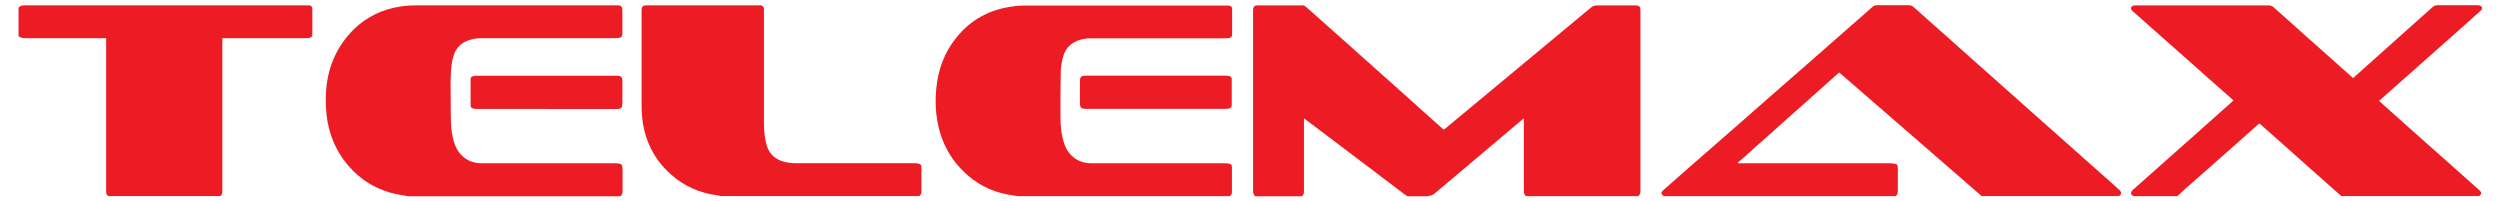 <?xml version="1.0" encoding="UTF-8"?>
<svg xmlns="http://www.w3.org/2000/svg" version="1.1" viewBox="0 0 2682.8 216">
  <defs>
    <style>
      .cls-1 {
        fill: #ed1c24;
      }
    </style>
  </defs>
  <!-- Generator: Adobe Illustrator 28.6.0, SVG Export Plug-In . SVG Version: 1.2.0 Build 709)  -->
  <g>
    <g id="Layer_1">
      <g>
        <path class="cls-1" d="M1347,210.5c-1.7-1.5-2.3-3.4-2.3-5.7,0-64.5,0-128.9,0-193.4,0-.4,0-.8,0-1.2.3-3.2,1.5-4.4,4.7-4.4,16.1,0,32.2,0,48.2,0,1.6,0,3,.6,4.1,1.7,8.2,7.3,16.4,14.6,24.7,22,8.7,7.8,17.4,15.5,26.1,23.2,7.8,7,15.6,13.9,23.4,20.9,7.9,7.1,15.9,14.1,23.8,21.2,7.1,6.4,14.3,12.8,21.4,19.2,7.7,6.9,15.5,13.8,23.2,20.7,1.2,1.1,2.4,2.1,3.5,3.2,1.5,1.4,1.5,1.4,3.2,0,7.9-6.5,15.7-13,23.6-19.6,29-24.1,58.1-48.2,87.1-72.3,15.2-12.6,30.3-25.2,45.5-37.8,1.9-1.6,3.9-2.4,6.5-2.4,13.7.1,27.4,0,41,0,4.5,0,5.7,1.2,5.7,5.6,0,64.5,0,128.9,0,193.4,0,2.3-.5,4.2-2.3,5.7h-120.5c-2-1.5-2.3-3.5-2.3-5.8,0-24.8,0-49.7,0-74.5,0-.9,0-1.8-.1-3.1-1,.8-1.7,1.4-2.4,1.9-11.8,9.9-23.6,19.8-35.3,29.8-19.5,16.4-38.9,32.8-58.4,49.2-1.6,1.3-3.2,2-5.2,2.1-.7,0-1.3.3-2,.5-7.2,0-14.4,0-21.6,0-1.3-.9-2.6-1.8-3.9-2.7-16.6-12.5-33.1-25.1-49.7-37.6-18.3-13.8-36.6-27.6-54.9-41.5-.7-.5-1.4-.9-2.5-1.7v3.4c0,24.8,0,49.7,0,74.5,0,2.2-.2,4.3-2.4,5.6h-50.4Z"/>
        <path class="cls-1" d="M1785.2,210.5c-3-2.7-3-4,.2-6.9,8-7.1,16-14.1,24.1-21.2,10-8.7,20-17.4,29.9-26.1,10-8.8,20.1-17.5,30.1-26.3,11.9-10.5,23.9-20.9,35.8-31.4,12.4-10.9,24.9-21.7,37.3-32.6,10.6-9.2,21.1-18.5,31.7-27.8,11.7-10.3,23.4-20.5,35.1-30.8,1.4-1.3,3-1.8,5-1.8,11.2,0,22.4,0,33.6,0,2.2,0,4,.6,5.7,2.1,4.6,4.1,9.2,8.2,13.8,12.3,8.3,7.4,16.6,14.7,24.9,22.1,7.6,6.8,15.3,13.6,22.9,20.4,6.9,6.1,13.7,12.2,20.6,18.3,7.7,6.8,15.4,13.7,23.1,20.5,6.7,6,13.5,12,20.2,18,7.6,6.8,15.3,13.6,22.9,20.3,6.9,6.1,13.7,12.2,20.6,18.3,7.7,6.8,15.4,13.7,23.1,20.5,6.8,6,13.6,12.1,20.4,18.1,2.7,2.4,5.4,4.8,8,7.2.5.5,1.1,1,1.4,1.6,1.1,1.7.7,3.4-.9,4.5-.3.2-.6.4-.9.6h-147.3c-.6-.6-1.3-1.1-1.9-1.7-11.1-9.7-22.3-19.4-33.4-29-18.4-16-36.9-32-55.3-48-19.5-17-39-33.9-58.6-50.8-1.2-1-2.4-2-3.7-3.1-36.4,32.4-72.5,64.6-108.7,96.8,0,.2.1.4.2.6h3c53.4,0,106.9,0,160.3,0,1.3,0,2.5.1,3.8.3,3.6.5,4.4,1.4,4.4,4.9,0,8.1,0,16.1,0,24.2,0,2.4-.4,4.4-2.3,5.9h-249.1Z"/>
        <path class="cls-1" d="M2289.2,210.5c0,0,0-.2-.1-.2-2.9-2-3-4.1-.3-6.5,11.4-10.1,22.8-20.3,34.2-30.4,10.5-9.3,21-18.6,31.5-27.9,8.4-7.4,16.7-14.9,25-22.3,5.4-4.8,10.9-9.6,16.3-14.5.2-.2.4-.4.8-.8-.4-.5-.8-1-1.2-1.4-8.7-7.7-17.5-15.4-26.2-23.1-8.9-7.9-17.8-15.8-26.7-23.7-8.1-7.1-16.2-14.2-24.2-21.4-8.9-7.9-17.8-15.8-26.7-23.7-1.1-1-2.2-1.9-3.3-2.8-1-1-1.8-2.1-1.4-3.6.4-1.5,1.7-2,3.1-2.3.7-.2,1.4-.1,2.1-.1,47.5,0,95,0,142.5,0,2.2,0,3.9.8,5.4,2.1,4.6,4.1,9.3,8.3,13.9,12.4,7.1,6.3,14.2,12.7,21.2,19,7.1,6.3,14.2,12.6,21.3,18.9,8.6,7.6,17.2,15.3,25.7,22.9.9.8,1.9,1.7,3,2.7,2.3-2,4.4-3.9,6.5-5.8,8.6-7.7,17.3-15.4,25.9-23.1,7.7-6.8,15.4-13.7,23-20.6,7.9-7.1,15.9-14.1,23.8-21.2,1.9-1.7,3.8-3.4,5.7-5.1,1.7-1.6,3.6-2.4,6-2.4,14,0,28,0,42,0,2.1,0,4,.3,5.4,2v2.4c-1.1,1.1-2,2.2-3.2,3.2-8.9,7.9-17.8,15.8-26.6,23.7-8.1,7.2-16.2,14.4-24.4,21.6-8.2,7.3-16.5,14.6-24.7,21.9-7.5,6.6-14.9,13.2-22.4,19.8-3,2.6-5.9,5.3-9.1,8.1,1.7,1.6,3.3,3,4.9,4.4,6.9,6.2,13.8,12.3,20.7,18.5,9,8,18,16,27,24,8.2,7.3,16.4,14.6,24.7,21.9,10,8.9,20,17.8,30,26.7,3.1,2.8,3.1,3.9.2,6.6-49.3,0-98.6,0-147.8,0-.9-.7-1.7-1.4-2.6-2.1-2.3-2-4.5-4-6.8-6-9.1-8.1-18.3-16.2-27.4-24.3-8.3-7.4-16.6-14.7-24.8-22.1-6.9-6.1-13.8-12.3-20.8-18.4-1.9-1.7-3.8-3.3-5.7-5-.9.7-1.6,1.2-2.2,1.8-7.4,6.6-14.8,13.1-22.2,19.7-10.2,9-20.4,18.1-30.7,27.1-8.2,7.2-16.4,14.5-24.6,21.7-2.8,2.5-5.6,5.1-8.4,7.7-15.8,0-31.7,0-47.5,0Z"/>
        <path class="cls-1" d="M437.5,210.5c-1.8-.3-3.5-.7-5.3-1-9.4-1.3-18.4-3.8-27-7.8-10.2-4.7-19.2-11.2-27-19.1-14.1-14.4-22.9-31.6-26.6-51.5-2-10.9-2.4-21.9-1.7-32.9.9-14.2,4.2-27.9,10.7-40.7,4.1-8.1,9.2-15.5,15.4-22.2,7.6-8.4,16.5-15,26.7-20,9.1-4.5,18.8-7.2,28.8-8.6,5.9-.8,11.8-1,17.7-1,70.4,0,140.8,0,211.1,0,.6,0,1.1,0,1.7,0,4.8,0,5.9,1.1,5.9,6,0,7.8,0,15.7,0,23.5,0,.5,0,1,0,1.4-.3,2.8-1.2,3.8-4,4.1-1.6.2-3.2.3-4.8.3-47.7,0-95.3,0-143,0-5,0-9.9.9-14.5,2.7-7.5,2.9-12.4,8.3-14.8,15.9-1.5,4.8-2.3,9.8-2.7,14.8-.9,10.6-.4,21.2-.4,31.8,0,8.2-.1,16.5.2,24.7.3,8.3,1.3,16.5,4.3,24.4,4.8,12.6,15.2,19.9,28.7,19.9,47.6,0,95.2,0,142.8,0,1.6,0,3.2.1,4.8.4,2.1.3,2.9,1,3.3,3.2.2.8.3,1.6.3,2.4,0,7.9,0,15.8,0,23.7,0,2.3-.5,4.2-2.3,5.7h-228Z"/>
        <path class="cls-1" d="M1092.2,210.5c-1.8-.3-3.5-.7-5.3-.9-17.8-2.3-33.7-9-47.4-20.6-12.6-10.6-22.1-23.6-28.1-39-3.4-8.7-5.4-17.7-6.5-26.9-.8-6.8-1-13.7-.7-20.5.9-20.2,5.8-39.2,17.5-56.1,13.8-20,32.4-32.9,56.3-38.1,7.7-1.7,15.4-2.5,23.3-2.5,71.6,0,143.2,0,214.8,0,1.2,0,2.4,0,3.6.3,1.8.5,2.5,1.5,2.5,3.3,0,9.3,0,18.5,0,27.8,0,1.9-1,3.1-3,3.4-1.6.3-3.2.4-4.8.4-48,0-96,0-144,0-5,0-9.9.9-14.5,2.7-7.9,3.1-12.8,9-15.1,17.1-1.5,5.4-2.4,10.9-2.5,16.5-.2,16.4-.5,32.7-.3,49.1.1,9.4,1,18.8,4.1,27.8,4.6,13.3,15.2,20.9,29.2,20.9,47.7,0,95.3,0,143,0,1.5,0,3,.2,4.5.4,2.3.3,3.2,1.4,3.2,3.7,0,9.1,0,18.2,0,27.3,0,1.9-1.2,2.8-2.3,3.9h-227.5Z"/>
        <path class="cls-1" d="M19.9,8.2c1.7-2.1,4-2.5,6.6-2.5,100.8,0,201.6,0,302.4,0,1,0,1.9,0,2.9,0,2.3.3,3.4,1.6,3.4,3.9,0,9.1,0,18.2,0,27.3,0,2.3-1,3.4-3.2,3.7-1.7.2-3.3.4-5,.4-28.3,0-56.6,0-85,0-1,0-2,0-3.4,0,0,1.2,0,2.2,0,3.2,0,36.4,0,72.7,0,109.1,0,17.3,0,34.5,0,51.8,0,2.2-.3,4.1-2.3,5.3h-120c-2-1.1-2.4-2.7-2.4-4.9,0-30.5,0-61,0-91.6,0-23.2,0-46.5,0-69.7,0-1,0-2,0-3.2h-3.4c-27.3,0-54.5,0-81.8,0-3.1,0-6.2-.1-8.8-2.2V8.2Z"/>
        <path class="cls-1" d="M774.4,210.5c-1.8-.3-3.7-.7-5.5-1-18.5-2.6-34.9-9.8-48.9-22.3-8.8-7.8-15.9-16.8-21.2-27.2-4.3-8.4-7.1-17.2-8.7-26.5-1.1-6.8-1.6-13.6-1.6-20.5,0-34,0-67.9,0-101.9,0-4.5,1.6-5.4,5.5-5.4,40.1,0,80.1,0,120.2,0,.6,0,1.3,0,1.9,0,2.3.2,3.6,1.6,3.7,3.9,0,.7,0,1.4,0,2.2,0,40.3,0,80.5,0,120.8,0,7.3.7,14.6,2.5,21.8,2.6,10.3,9.2,16.7,19.5,19.3,3.7.9,7.5,1.4,11.4,1.4,42.5,0,84.9,0,127.4,0,1.6,0,3.2.1,4.8.4,2.3.3,3.4,1.6,3.4,3.9,0,9,0,18.1,0,27.1,0,1.9-1.3,2.7-2.3,3.9h-212.1Z"/>
        <path class="cls-1" d="M586.1,116.9c-24.9,0-49.7,0-74.6,0-1.3,0-2.7-.1-4-.5-1.7-.4-2.5-1.5-2.5-3.3,0-9.3,0-18.7,0-28,0-1.8.8-2.9,2.5-3.3,1.2-.3,2.5-.5,3.8-.5,36.2,0,72.5,0,108.7,0,13.6,0,27.2,0,40.8,0,.6,0,1.1,0,1.7,0,4,.1,5.4,1.5,5.4,5.6,0,8.1,0,16.3,0,24.4,0,.8-.2,1.6-.3,2.4-.2,1.7-1.3,2.6-2.8,2.9-1.2.2-2.4.4-3.6.4-25,0-50.1,0-75.1,0Z"/>
        <path class="cls-1" d="M1240.8,81.2c24.9,0,49.9,0,74.8,0,1.2,0,2.4,0,3.5.4,1.8.4,2.7,1.5,2.7,3.4,0,9.3,0,18.7,0,28,0,1.8-.8,2.9-2.5,3.3-1.2.3-2.5.5-3.8.5-38.5,0-77.1,0-115.6,0s-22.9,0-34.3,0c-5.6,0-6.7-1.4-6.7-6.5,0-7.6,0-15.2,0-22.8,0-.8,0-1.6.1-2.4.4-2.4,1.1-3.2,3.6-3.7.9-.2,1.9-.2,2.9-.2,25,0,50.1,0,75.1,0Z"/>
      </g>
    </g>
  </g>
</svg>